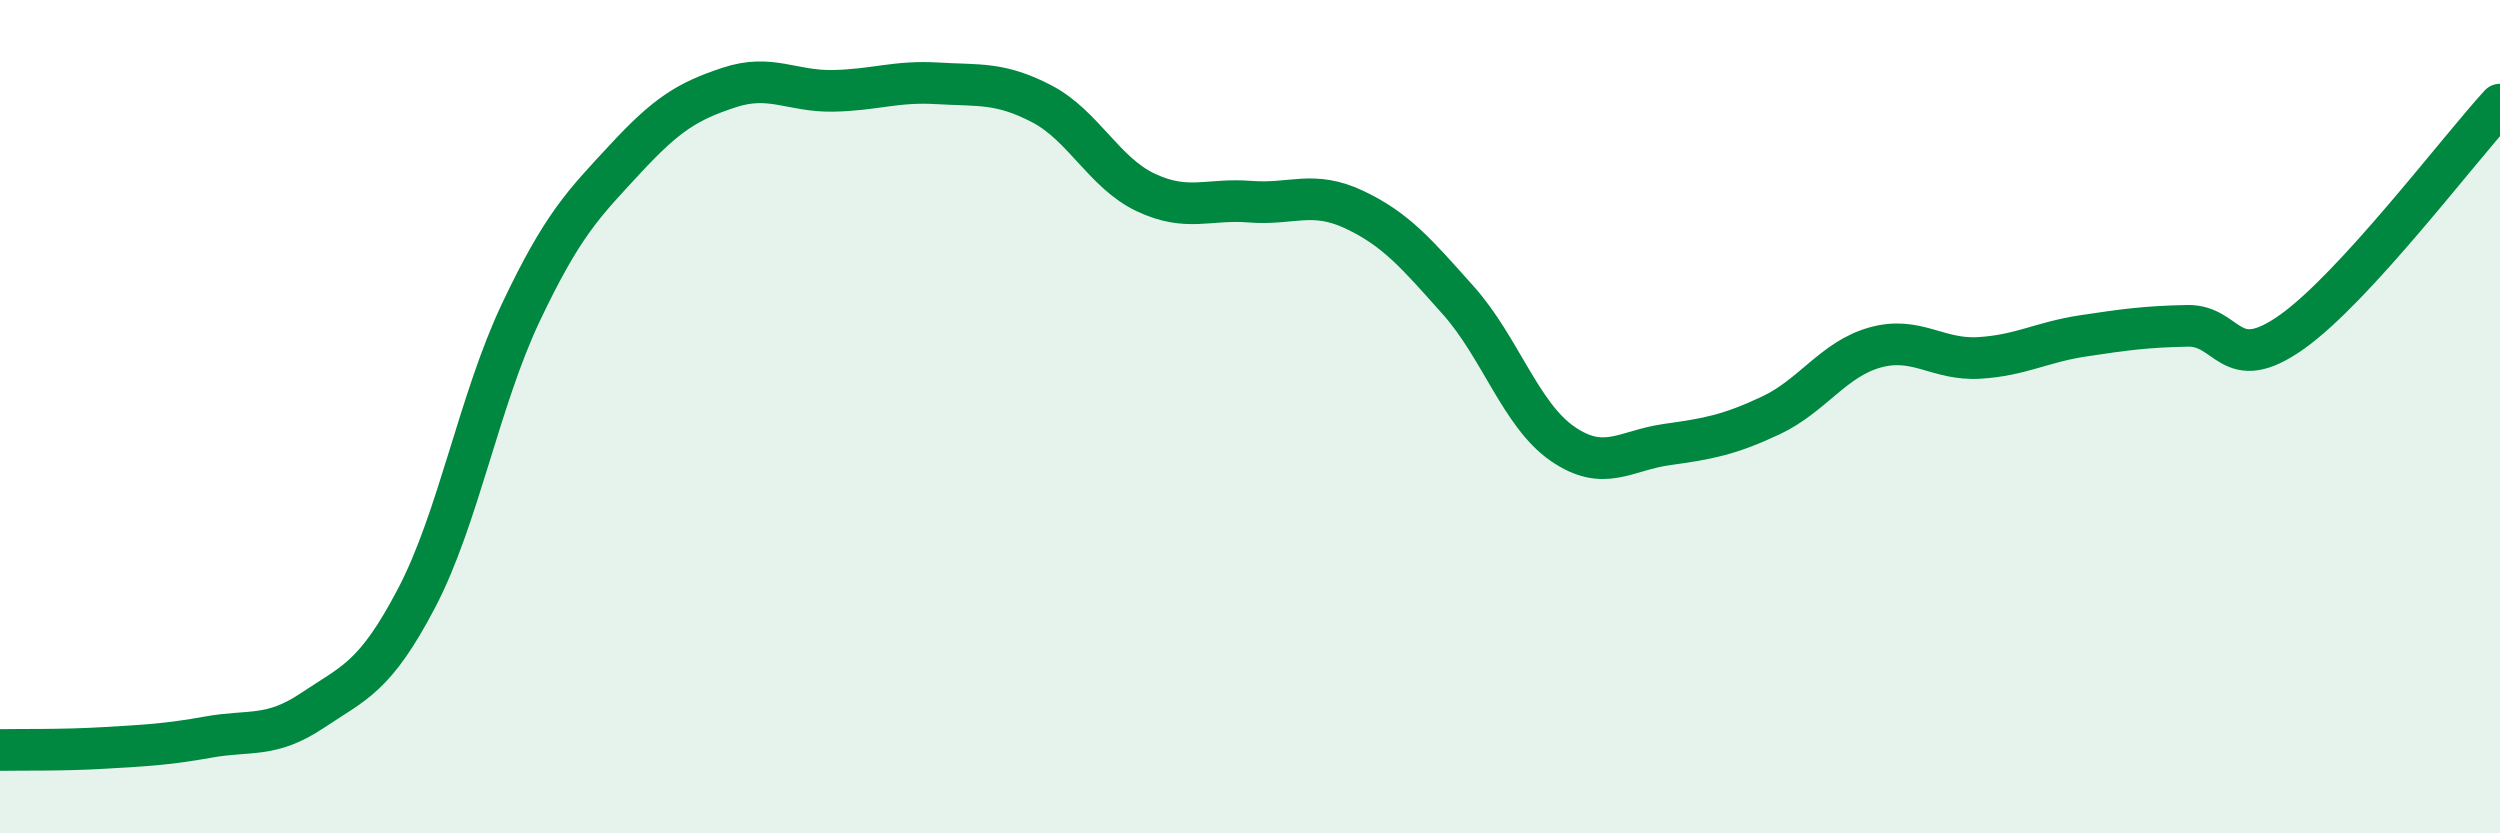 
    <svg width="60" height="20" viewBox="0 0 60 20" xmlns="http://www.w3.org/2000/svg">
      <path
        d="M 0,18 C 0.5,17.99 1.5,18.01 2.5,17.95 C 3.5,17.89 4,17.87 5,17.69 C 6,17.51 6.5,17.72 7.5,17.05 C 8.5,16.38 9,16.26 10,14.35 C 11,12.44 11.5,9.61 12.5,7.5 C 13.5,5.39 14,4.9 15,3.82 C 16,2.74 16.5,2.43 17.5,2.1 C 18.5,1.77 19,2.2 20,2.18 C 21,2.16 21.5,1.94 22.5,2 C 23.5,2.06 24,1.97 25,2.49 C 26,3.01 26.5,4.15 27.5,4.62 C 28.5,5.09 29,4.76 30,4.84 C 31,4.92 31.5,4.56 32.5,5.03 C 33.5,5.5 34,6.09 35,7.21 C 36,8.33 36.5,9.96 37.5,10.65 C 38.5,11.34 39,10.81 40,10.67 C 41,10.53 41.5,10.44 42.5,9.97 C 43.5,9.5 44,8.62 45,8.34 C 46,8.06 46.5,8.65 47.5,8.59 C 48.5,8.53 49,8.21 50,8.06 C 51,7.91 51.5,7.84 52.5,7.82 C 53.5,7.8 53.5,9.03 55,7.97 C 56.5,6.91 59,3.6 60,2.51L60 20L0 20Z"
        fill="#008740"
        opacity="0.1"
        stroke-linecap="round"
        stroke-linejoin="round"
      />
      <path
        d="M 0,18 C 0.5,17.99 1.5,18.01 2.5,17.95 C 3.5,17.89 4,17.87 5,17.69 C 6,17.51 6.5,17.72 7.5,17.05 C 8.5,16.38 9,16.26 10,14.35 C 11,12.44 11.5,9.61 12.5,7.5 C 13.5,5.39 14,4.9 15,3.82 C 16,2.74 16.5,2.43 17.5,2.1 C 18.5,1.77 19,2.2 20,2.18 C 21,2.16 21.5,1.94 22.5,2 C 23.5,2.06 24,1.97 25,2.49 C 26,3.01 26.5,4.15 27.5,4.62 C 28.5,5.09 29,4.76 30,4.84 C 31,4.92 31.5,4.56 32.5,5.03 C 33.5,5.5 34,6.09 35,7.21 C 36,8.33 36.5,9.96 37.5,10.65 C 38.5,11.34 39,10.81 40,10.67 C 41,10.53 41.5,10.44 42.5,9.97 C 43.5,9.5 44,8.62 45,8.34 C 46,8.06 46.5,8.65 47.5,8.59 C 48.5,8.53 49,8.21 50,8.06 C 51,7.91 51.5,7.84 52.5,7.82 C 53.5,7.8 53.5,9.03 55,7.97 C 56.5,6.91 59,3.6 60,2.51"
        stroke="#008740"
        stroke-width="1"
        fill="none"
        stroke-linecap="round"
        stroke-linejoin="round"
      />
    </svg>
  
